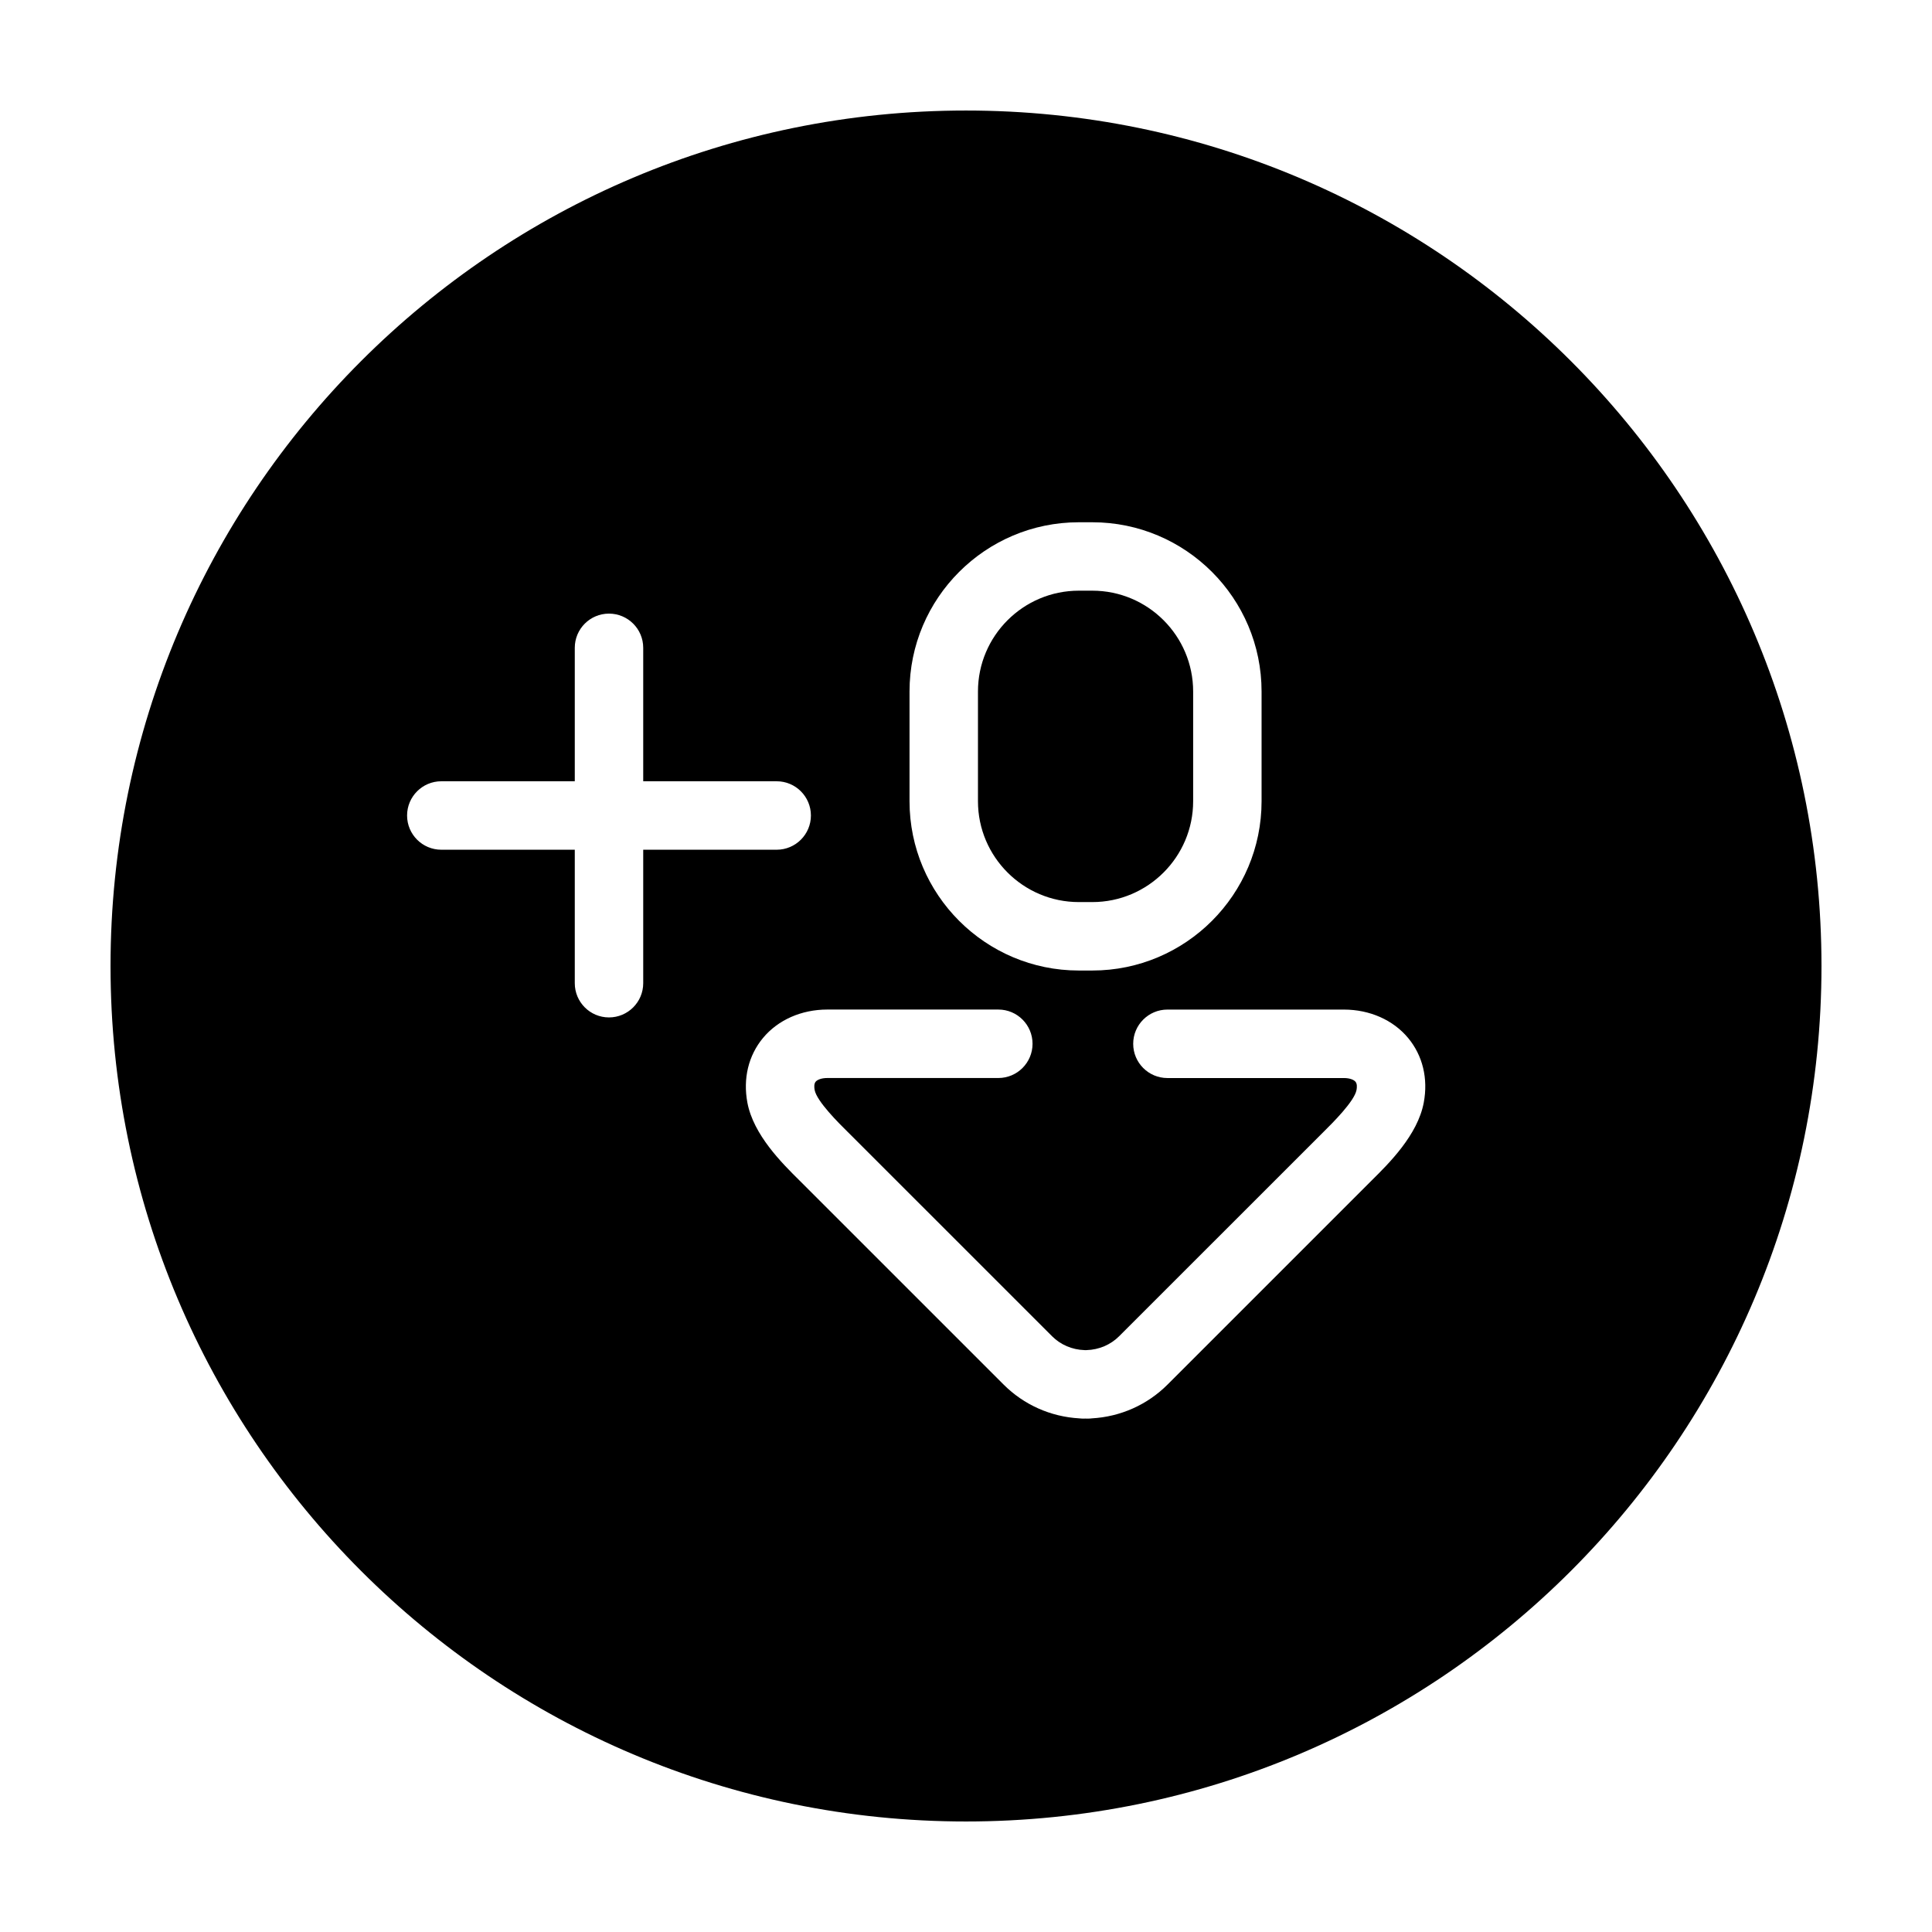 <?xml version="1.0" encoding="UTF-8"?>
<!-- Uploaded to: SVG Repo, www.svgrepo.com, Generator: SVG Repo Mixer Tools -->
<svg fill="#000000" width="800px" height="800px" version="1.1" viewBox="144 144 512 512" xmlns="http://www.w3.org/2000/svg">
 <path d="m429.9 383.06h3.578c14.73 0 26.719-11.992 26.719-26.723v-29.078c0-14.738-11.984-26.723-26.719-26.723h-3.578c-14.738 0-26.73 11.984-26.73 26.723v29.078c0 14.734 11.996 26.723 26.73 26.723zm-29.898-209.77c-125.21 0-226.71 101.5-226.71 226.71 0 125.22 101.5 226.71 226.71 226.71s226.71-101.5 226.71-226.71c-0.004-125.21-101.5-226.71-226.71-226.71zm-14.969 153.97c0-24.73 20.121-44.855 44.863-44.855h3.578c24.738 0 44.855 20.121 44.855 44.855v29.078c0 24.73-20.117 44.859-44.855 44.859h-3.578c-24.742 0-44.863-20.129-44.863-44.859zm-70.574 77.297c0 5.008-4.066 9.07-9.074 9.07-5.008 0-9.062-4.062-9.062-9.07v-35.371h-35.371c-5.008 0-9.07-4.062-9.07-9.07 0-5.004 4.062-9.07 9.07-9.07h35.371v-35.367c0-5.008 4.055-9.062 9.062-9.062 5.008 0 9.074 4.055 9.074 9.062v35.367h35.367c5.008 0 9.074 4.066 9.074 9.07 0 5.008-4.066 9.07-9.074 9.07h-35.367zm206.85 31.652c-1.602 8.57-9.23 16.105-13.785 20.609l-54.129 54.125c-5.356 5.352-12.445 8.504-20.035 8.938-0.328 0.039-0.523 0.059-1.043 0.07-0.238 0-0.59-0.012-0.746-0.016-0.039 0.004-0.207 0.016-0.414 0.016-0.352 0-0.766-0.023-1.16-0.07-7.578-0.438-14.66-3.594-20.008-8.934l-54.141-54.133c-4.551-4.504-12.176-12.043-13.785-20.609-1.188-6.394 0.277-12.473 4.141-17.133 3.977-4.785 10.188-7.531 17.043-7.531h45.324c5.008 0 9.062 4.062 9.062 9.07s-4.055 9.074-9.062 9.074h-45.324c-1.672 0-2.691 0.508-3.09 0.977-0.457 0.555-0.398 1.508-0.266 2.207 0.559 3.004 6.484 8.855 8.711 11.059l1.066 1.055 53.141 53.137c2.262 2.262 5.32 3.57 8.586 3.672 0.086 0.012 0.16 0.012 0.242 0.012h0.051c0.066 0 0.176 0 0.289-0.012 3.273-0.102 6.332-1.406 8.602-3.672l54.199-54.184c2.231-2.207 8.148-8.062 8.711-11.059 0.133-0.711 0.191-1.652-0.273-2.207-0.395-0.473-1.41-0.977-3.078-0.977h-46.758c-5.008 0-9.07-4.066-9.07-9.074 0-5.008 4.062-9.07 9.07-9.07h46.758c6.852 0 13.062 2.75 17.043 7.543 3.852 4.652 5.328 10.734 4.129 17.117z"/>
</svg>